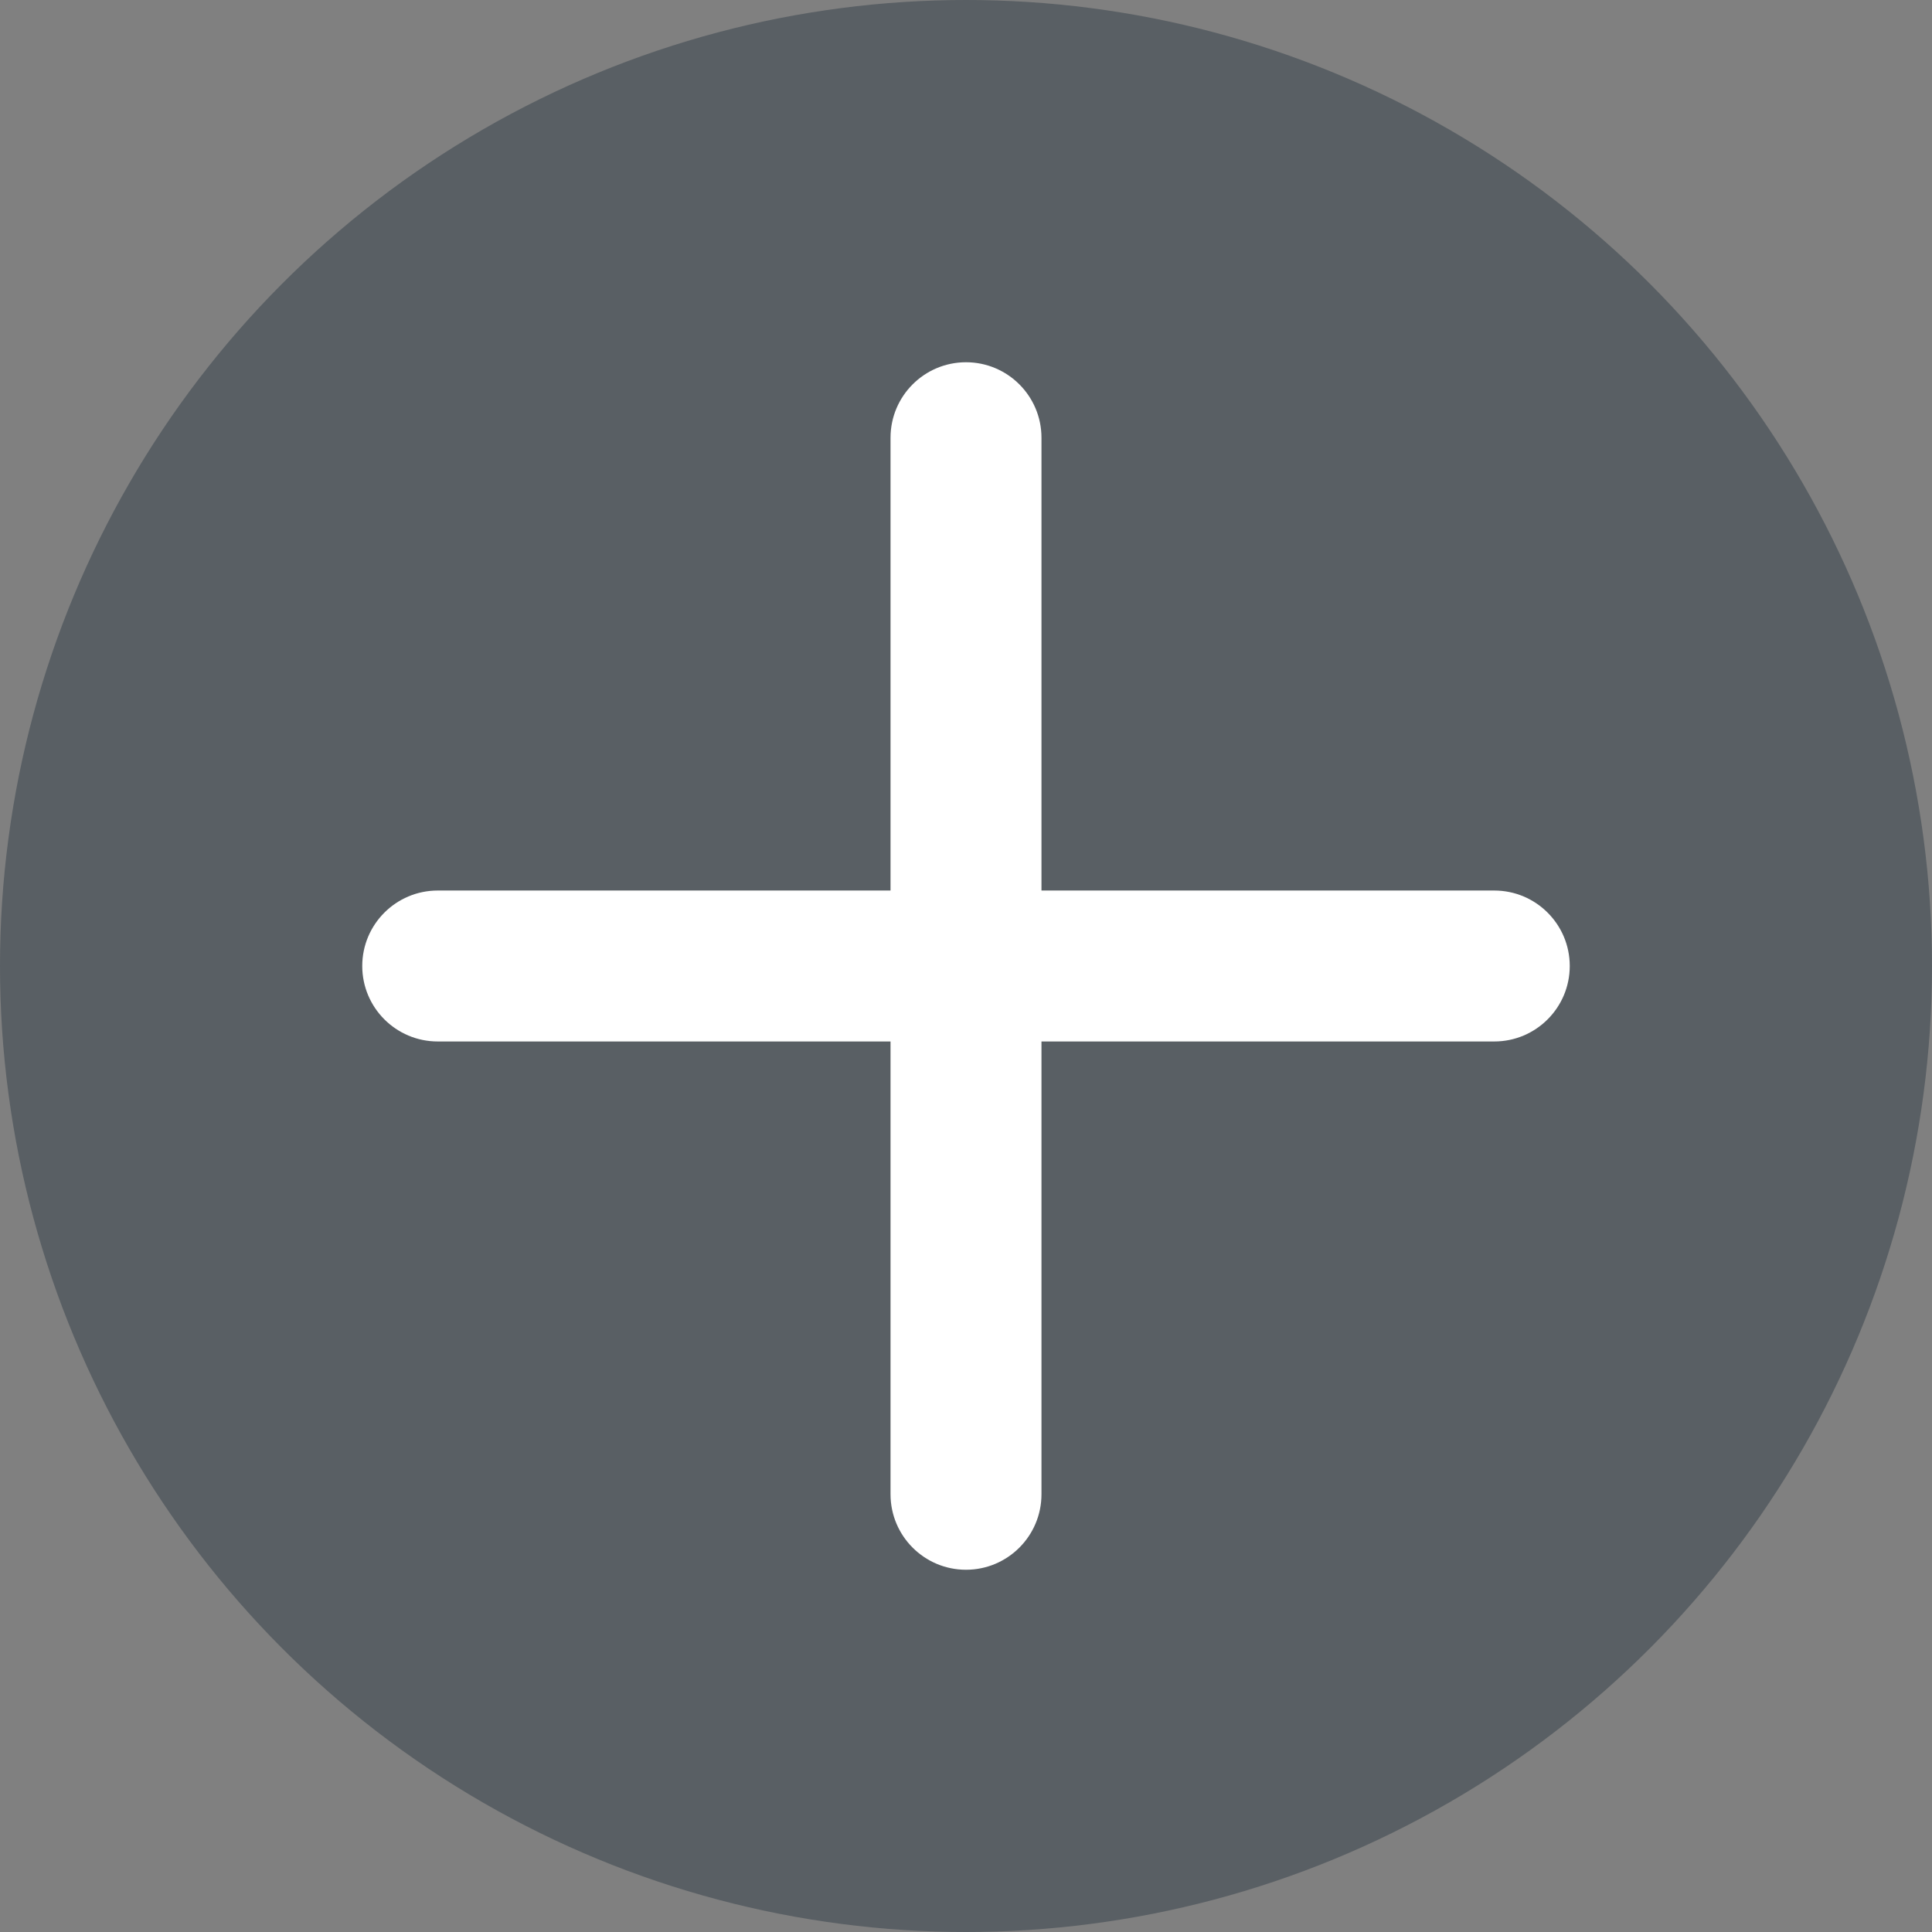 <?xml version="1.0" encoding="UTF-8"?> <svg xmlns="http://www.w3.org/2000/svg" width="16" height="16" viewBox="0 0 16 16" fill="none"><rect x="0" y="0" width="16" height="16" fill="#808080" stroke="none"/><circle opacity="0.5" cx="8" cy="8" r="8" fill="#323E48"></circle><path d="M12.375 7.375H8.625V3.625C8.625 3.28 8.345 3 8 3C7.655 3 7.375 3.28 7.375 3.625V7.375H3.625C3.28 7.375 3 7.655 3 8C3 8.345 3.28 8.625 3.625 8.625H7.375V12.375C7.375 12.72 7.655 13 8 13C8.345 13 8.625 12.72 8.625 12.375V8.625H12.375C12.72 8.625 13 8.345 13 8C13 7.655 12.72 7.375 12.375 7.375Z" fill="white"></path></svg> 
